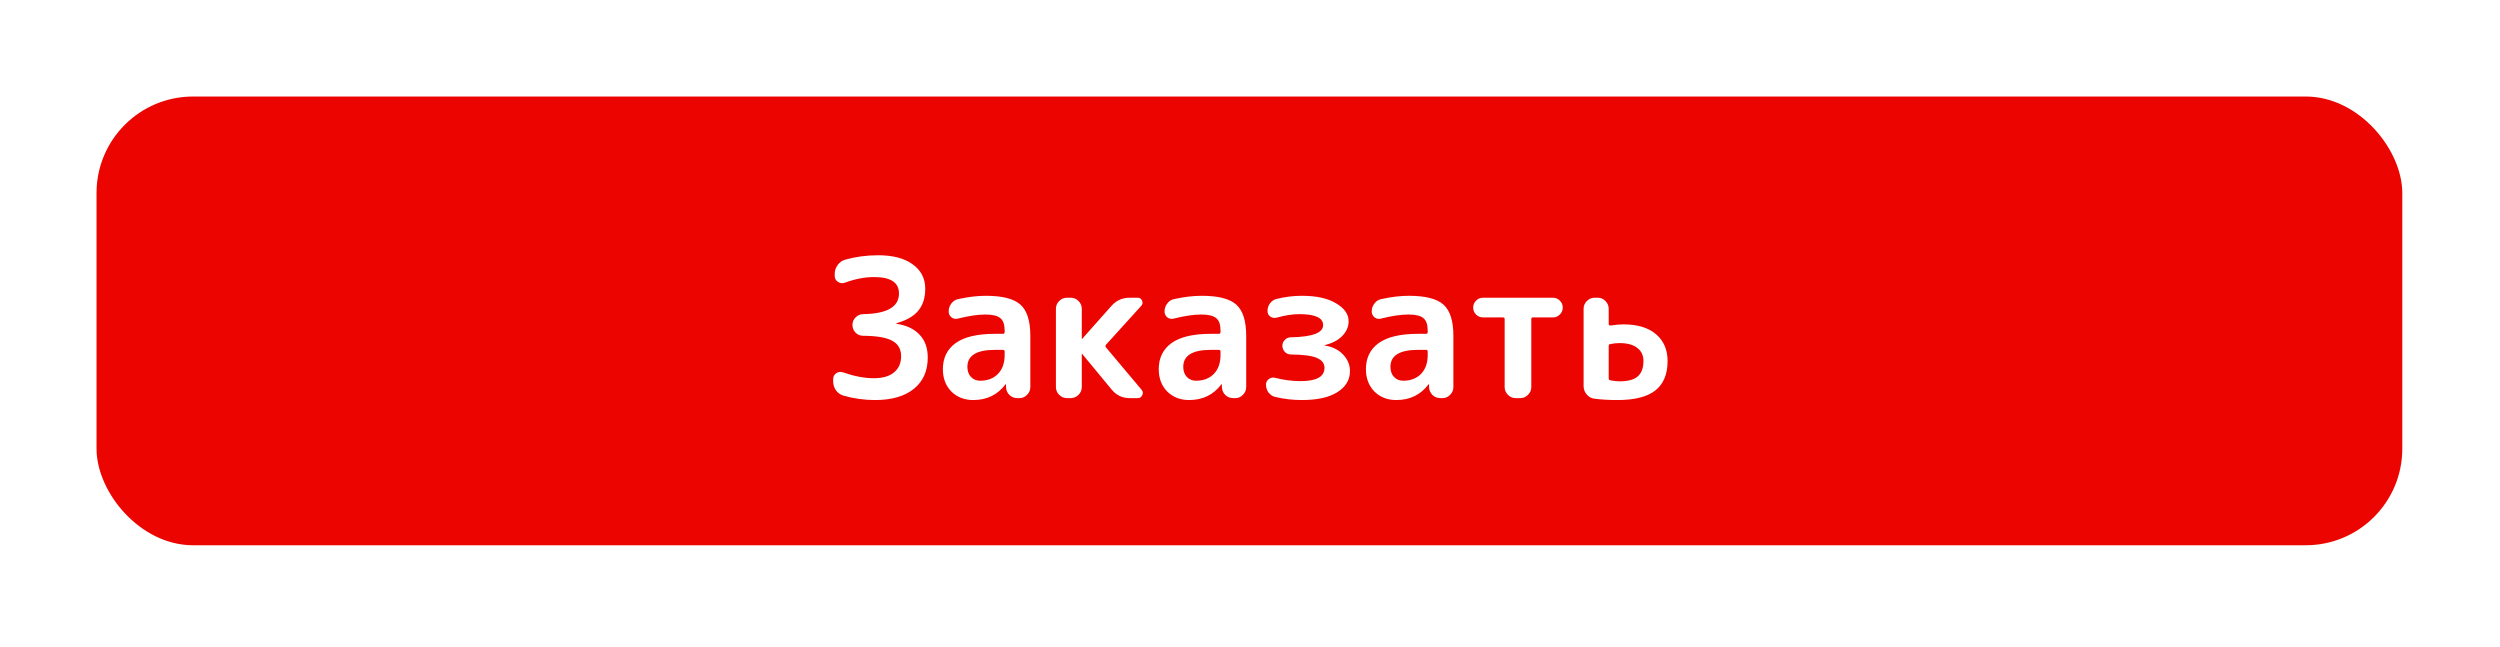 <?xml version="1.0" encoding="UTF-8"?> <svg xmlns="http://www.w3.org/2000/svg" width="259" height="67" viewBox="0 0 259 67" fill="none"> <g filter="url(#filter0_dd)"> <rect x="10" y="10" width="238.878" height="46.489" rx="10" fill="#EC0500"></rect> </g> <path d="M87.375 40.984C87.055 40.891 86.795 40.705 86.595 40.425C86.408 40.145 86.315 39.831 86.315 39.484V39.285C86.315 39.018 86.422 38.811 86.635 38.664C86.862 38.518 87.102 38.491 87.355 38.584C88.515 38.984 89.568 39.184 90.515 39.184C91.435 39.184 92.135 38.984 92.615 38.584C93.108 38.184 93.355 37.624 93.355 36.904C93.355 36.184 93.062 35.658 92.475 35.325C91.888 34.978 90.868 34.798 89.415 34.785C89.108 34.785 88.848 34.678 88.635 34.465C88.422 34.238 88.315 33.971 88.315 33.664C88.315 33.358 88.422 33.098 88.635 32.885C88.862 32.658 89.128 32.544 89.435 32.544C91.902 32.505 93.135 31.791 93.135 30.404C93.135 29.271 92.282 28.704 90.575 28.704C89.588 28.704 88.575 28.898 87.535 29.285C87.282 29.378 87.042 29.351 86.815 29.204C86.588 29.058 86.475 28.851 86.475 28.584V28.404C86.475 28.058 86.575 27.744 86.775 27.465C86.975 27.184 87.235 26.998 87.555 26.904C88.635 26.598 89.775 26.445 90.975 26.445C92.508 26.445 93.702 26.758 94.555 27.384C95.422 28.011 95.855 28.851 95.855 29.904C95.855 30.851 95.615 31.611 95.135 32.184C94.668 32.758 93.915 33.191 92.875 33.484C92.862 33.484 92.855 33.491 92.855 33.505C92.855 33.531 92.862 33.544 92.875 33.544C93.928 33.705 94.728 34.084 95.275 34.684C95.835 35.271 96.115 36.058 96.115 37.044C96.115 38.431 95.635 39.511 94.675 40.285C93.715 41.058 92.375 41.444 90.655 41.444C89.535 41.444 88.442 41.291 87.375 40.984ZM103.082 36.245C101.176 36.245 100.222 36.831 100.222 38.005C100.222 38.431 100.342 38.778 100.582 39.044C100.836 39.311 101.156 39.444 101.542 39.444C102.302 39.444 102.916 39.211 103.382 38.745C103.849 38.264 104.082 37.611 104.082 36.785V36.425C104.082 36.304 104.022 36.245 103.902 36.245H103.082ZM100.822 41.444C99.916 41.444 99.162 41.151 98.562 40.565C97.976 39.965 97.682 39.191 97.682 38.245C97.682 37.084 98.122 36.184 99.002 35.544C99.896 34.904 101.256 34.584 103.082 34.584H103.902C104.022 34.584 104.082 34.525 104.082 34.404V34.245C104.082 33.631 103.936 33.205 103.642 32.965C103.349 32.711 102.829 32.584 102.082 32.584C101.309 32.584 100.362 32.724 99.242 33.005C99.002 33.071 98.782 33.031 98.582 32.885C98.382 32.724 98.282 32.518 98.282 32.264C98.282 31.958 98.376 31.684 98.562 31.445C98.749 31.191 98.989 31.038 99.282 30.985C100.296 30.758 101.249 30.645 102.142 30.645C103.849 30.645 105.042 30.951 105.722 31.564C106.402 32.178 106.742 33.251 106.742 34.785V40.105C106.742 40.411 106.629 40.678 106.402 40.904C106.189 41.131 105.929 41.245 105.622 41.245H105.402C105.082 41.245 104.809 41.138 104.582 40.925C104.356 40.698 104.236 40.425 104.222 40.105V39.825C104.222 39.811 104.216 39.804 104.202 39.804C104.176 39.804 104.162 39.811 104.162 39.825C103.349 40.904 102.236 41.444 100.822 41.444ZM110.533 41.245C110.227 41.245 109.96 41.131 109.733 40.904C109.507 40.678 109.393 40.411 109.393 40.105V31.985C109.393 31.678 109.507 31.411 109.733 31.184C109.96 30.958 110.227 30.845 110.533 30.845H110.933C111.24 30.845 111.507 30.958 111.733 31.184C111.96 31.411 112.073 31.678 112.073 31.985V35.084C112.073 35.098 112.08 35.105 112.093 35.105H112.113L115.153 31.684C115.647 31.125 116.273 30.845 117.033 30.845H117.873C118.087 30.845 118.233 30.945 118.313 31.145C118.407 31.345 118.38 31.524 118.233 31.684L114.573 35.724C114.507 35.804 114.507 35.891 114.573 35.984L118.273 40.385C118.42 40.558 118.44 40.745 118.333 40.944C118.24 41.145 118.087 41.245 117.873 41.245H117.033C116.273 41.245 115.653 40.951 115.173 40.364L112.113 36.664C112.113 36.651 112.107 36.645 112.093 36.645C112.08 36.645 112.073 36.651 112.073 36.664V40.105C112.073 40.411 111.96 40.678 111.733 40.904C111.507 41.131 111.24 41.245 110.933 41.245H110.533ZM125.446 36.245C123.539 36.245 122.586 36.831 122.586 38.005C122.586 38.431 122.706 38.778 122.946 39.044C123.199 39.311 123.519 39.444 123.906 39.444C124.666 39.444 125.279 39.211 125.746 38.745C126.212 38.264 126.446 37.611 126.446 36.785V36.425C126.446 36.304 126.386 36.245 126.266 36.245H125.446ZM123.186 41.444C122.279 41.444 121.526 41.151 120.926 40.565C120.339 39.965 120.046 39.191 120.046 38.245C120.046 37.084 120.486 36.184 121.366 35.544C122.259 34.904 123.619 34.584 125.446 34.584H126.266C126.386 34.584 126.446 34.525 126.446 34.404V34.245C126.446 33.631 126.299 33.205 126.006 32.965C125.712 32.711 125.192 32.584 124.446 32.584C123.672 32.584 122.726 32.724 121.606 33.005C121.366 33.071 121.146 33.031 120.946 32.885C120.746 32.724 120.646 32.518 120.646 32.264C120.646 31.958 120.739 31.684 120.926 31.445C121.112 31.191 121.352 31.038 121.646 30.985C122.659 30.758 123.612 30.645 124.506 30.645C126.212 30.645 127.406 30.951 128.086 31.564C128.766 32.178 129.106 33.251 129.106 34.785V40.105C129.106 40.411 128.992 40.678 128.766 40.904C128.552 41.131 128.292 41.245 127.986 41.245H127.766C127.446 41.245 127.172 41.138 126.946 40.925C126.719 40.698 126.599 40.425 126.586 40.105V39.825C126.586 39.811 126.579 39.804 126.566 39.804C126.539 39.804 126.526 39.811 126.526 39.825C125.712 40.904 124.599 41.444 123.186 41.444ZM132.116 41.124C131.836 41.058 131.603 40.904 131.416 40.664C131.243 40.425 131.156 40.151 131.156 39.844C131.156 39.605 131.256 39.411 131.456 39.264C131.656 39.118 131.876 39.078 132.116 39.145C132.983 39.371 133.863 39.484 134.756 39.484C136.396 39.484 137.216 39.025 137.216 38.105C137.216 37.651 136.956 37.311 136.436 37.084C135.93 36.858 135.03 36.738 133.736 36.724C133.496 36.724 133.29 36.638 133.116 36.465C132.943 36.278 132.856 36.065 132.856 35.825C132.856 35.584 132.943 35.378 133.116 35.205C133.29 35.031 133.496 34.944 133.736 34.944C135.963 34.904 137.076 34.484 137.076 33.684C137.076 32.925 136.256 32.544 134.616 32.544C133.923 32.544 133.143 32.664 132.276 32.904C132.036 32.971 131.816 32.938 131.616 32.804C131.416 32.671 131.316 32.478 131.316 32.224C131.316 31.918 131.403 31.651 131.576 31.424C131.75 31.184 131.983 31.031 132.276 30.965C133.13 30.751 133.996 30.645 134.876 30.645C136.383 30.645 137.563 30.904 138.416 31.424C139.283 31.931 139.716 32.551 139.716 33.285C139.716 33.844 139.503 34.344 139.076 34.785C138.663 35.224 138.063 35.544 137.276 35.745C137.25 35.745 137.236 35.758 137.236 35.785C137.236 35.798 137.25 35.804 137.276 35.804C138.05 35.925 138.67 36.231 139.136 36.724C139.616 37.218 139.856 37.791 139.856 38.444C139.856 39.351 139.423 40.078 138.556 40.624C137.703 41.171 136.476 41.444 134.876 41.444C133.943 41.444 133.023 41.338 132.116 41.124ZM146.91 36.245C145.004 36.245 144.05 36.831 144.05 38.005C144.05 38.431 144.17 38.778 144.41 39.044C144.664 39.311 144.984 39.444 145.37 39.444C146.13 39.444 146.744 39.211 147.21 38.745C147.677 38.264 147.91 37.611 147.91 36.785V36.425C147.91 36.304 147.85 36.245 147.73 36.245H146.91ZM144.65 41.444C143.744 41.444 142.99 41.151 142.39 40.565C141.804 39.965 141.51 39.191 141.51 38.245C141.51 37.084 141.95 36.184 142.83 35.544C143.724 34.904 145.084 34.584 146.91 34.584H147.73C147.85 34.584 147.91 34.525 147.91 34.404V34.245C147.91 33.631 147.764 33.205 147.47 32.965C147.177 32.711 146.657 32.584 145.91 32.584C145.137 32.584 144.19 32.724 143.07 33.005C142.83 33.071 142.61 33.031 142.41 32.885C142.21 32.724 142.11 32.518 142.11 32.264C142.11 31.958 142.204 31.684 142.39 31.445C142.577 31.191 142.817 31.038 143.11 30.985C144.124 30.758 145.077 30.645 145.97 30.645C147.677 30.645 148.87 30.951 149.55 31.564C150.23 32.178 150.57 33.251 150.57 34.785V40.105C150.57 40.411 150.457 40.678 150.23 40.904C150.017 41.131 149.757 41.245 149.45 41.245H149.23C148.91 41.245 148.637 41.138 148.41 40.925C148.184 40.698 148.064 40.425 148.05 40.105V39.825C148.05 39.811 148.044 39.804 148.03 39.804C148.004 39.804 147.99 39.811 147.99 39.825C147.177 40.904 146.064 41.444 144.65 41.444ZM153.641 32.885C153.361 32.885 153.121 32.785 152.921 32.584C152.721 32.385 152.621 32.145 152.621 31.864C152.621 31.584 152.721 31.345 152.921 31.145C153.121 30.945 153.361 30.845 153.641 30.845H160.881C161.161 30.845 161.401 30.945 161.601 31.145C161.801 31.345 161.901 31.584 161.901 31.864C161.901 32.145 161.801 32.385 161.601 32.584C161.401 32.785 161.161 32.885 160.881 32.885H158.821C158.701 32.885 158.641 32.938 158.641 33.044V40.105C158.641 40.411 158.528 40.678 158.301 40.904C158.075 41.131 157.808 41.245 157.501 41.245H157.021C156.715 41.245 156.448 41.131 156.221 40.904C155.995 40.678 155.881 40.411 155.881 40.105V33.044C155.881 32.938 155.821 32.885 155.701 32.885H153.641ZM166.661 35.844V39.205C166.661 39.311 166.721 39.378 166.841 39.404C167.201 39.471 167.521 39.505 167.801 39.505C168.654 39.505 169.274 39.338 169.661 39.005C170.061 38.658 170.261 38.124 170.261 37.404C170.261 36.818 170.048 36.364 169.621 36.044C169.208 35.711 168.588 35.544 167.761 35.544C167.468 35.544 167.154 35.578 166.821 35.645C166.714 35.671 166.661 35.738 166.661 35.844ZM165.181 41.304C164.861 41.264 164.594 41.118 164.381 40.864C164.168 40.611 164.061 40.325 164.061 40.005V31.985C164.061 31.678 164.174 31.411 164.401 31.184C164.628 30.958 164.894 30.845 165.201 30.845H165.541C165.848 30.845 166.108 30.958 166.321 31.184C166.548 31.411 166.661 31.678 166.661 31.985V33.565C166.661 33.605 166.681 33.645 166.721 33.684C166.761 33.724 166.801 33.738 166.841 33.724C167.374 33.645 167.814 33.605 168.161 33.605C169.641 33.605 170.774 33.944 171.561 34.624C172.361 35.304 172.761 36.231 172.761 37.404C172.761 38.764 172.341 39.778 171.501 40.444C170.661 41.111 169.348 41.444 167.561 41.444C166.681 41.444 165.888 41.398 165.181 41.304Z" fill="white"></path> <defs> <filter id="filter0_dd" x="0" y="0" width="258.878" height="66.489" filterUnits="userSpaceOnUse" color-interpolation-filters="sRGB"> <feFlood flood-opacity="0" result="BackgroundImageFix"></feFlood> <feColorMatrix in="SourceAlpha" type="matrix" values="0 0 0 0 0 0 0 0 0 0 0 0 0 0 0 0 0 0 127 0"></feColorMatrix> <feMorphology radius="2" operator="dilate" in="SourceAlpha" result="effect1_dropShadow"></feMorphology> <feOffset dx="-4" dy="-4"></feOffset> <feGaussianBlur stdDeviation="2"></feGaussianBlur> <feColorMatrix type="matrix" values="0 0 0 0 1 0 0 0 0 1 0 0 0 0 1 0 0 0 1 0"></feColorMatrix> <feBlend mode="normal" in2="BackgroundImageFix" result="effect1_dropShadow"></feBlend> <feColorMatrix in="SourceAlpha" type="matrix" values="0 0 0 0 0 0 0 0 0 0 0 0 0 0 0 0 0 0 127 0"></feColorMatrix> <feMorphology radius="2" operator="dilate" in="SourceAlpha" result="effect2_dropShadow"></feMorphology> <feOffset dx="4" dy="4"></feOffset> <feGaussianBlur stdDeviation="2"></feGaussianBlur> <feColorMatrix type="matrix" values="0 0 0 0 0 0 0 0 0 0 0 0 0 0 0 0 0 0 0.25 0"></feColorMatrix> <feBlend mode="normal" in2="effect1_dropShadow" result="effect2_dropShadow"></feBlend> <feBlend mode="normal" in="SourceGraphic" in2="effect2_dropShadow" result="shape"></feBlend> </filter> </defs> </svg> 